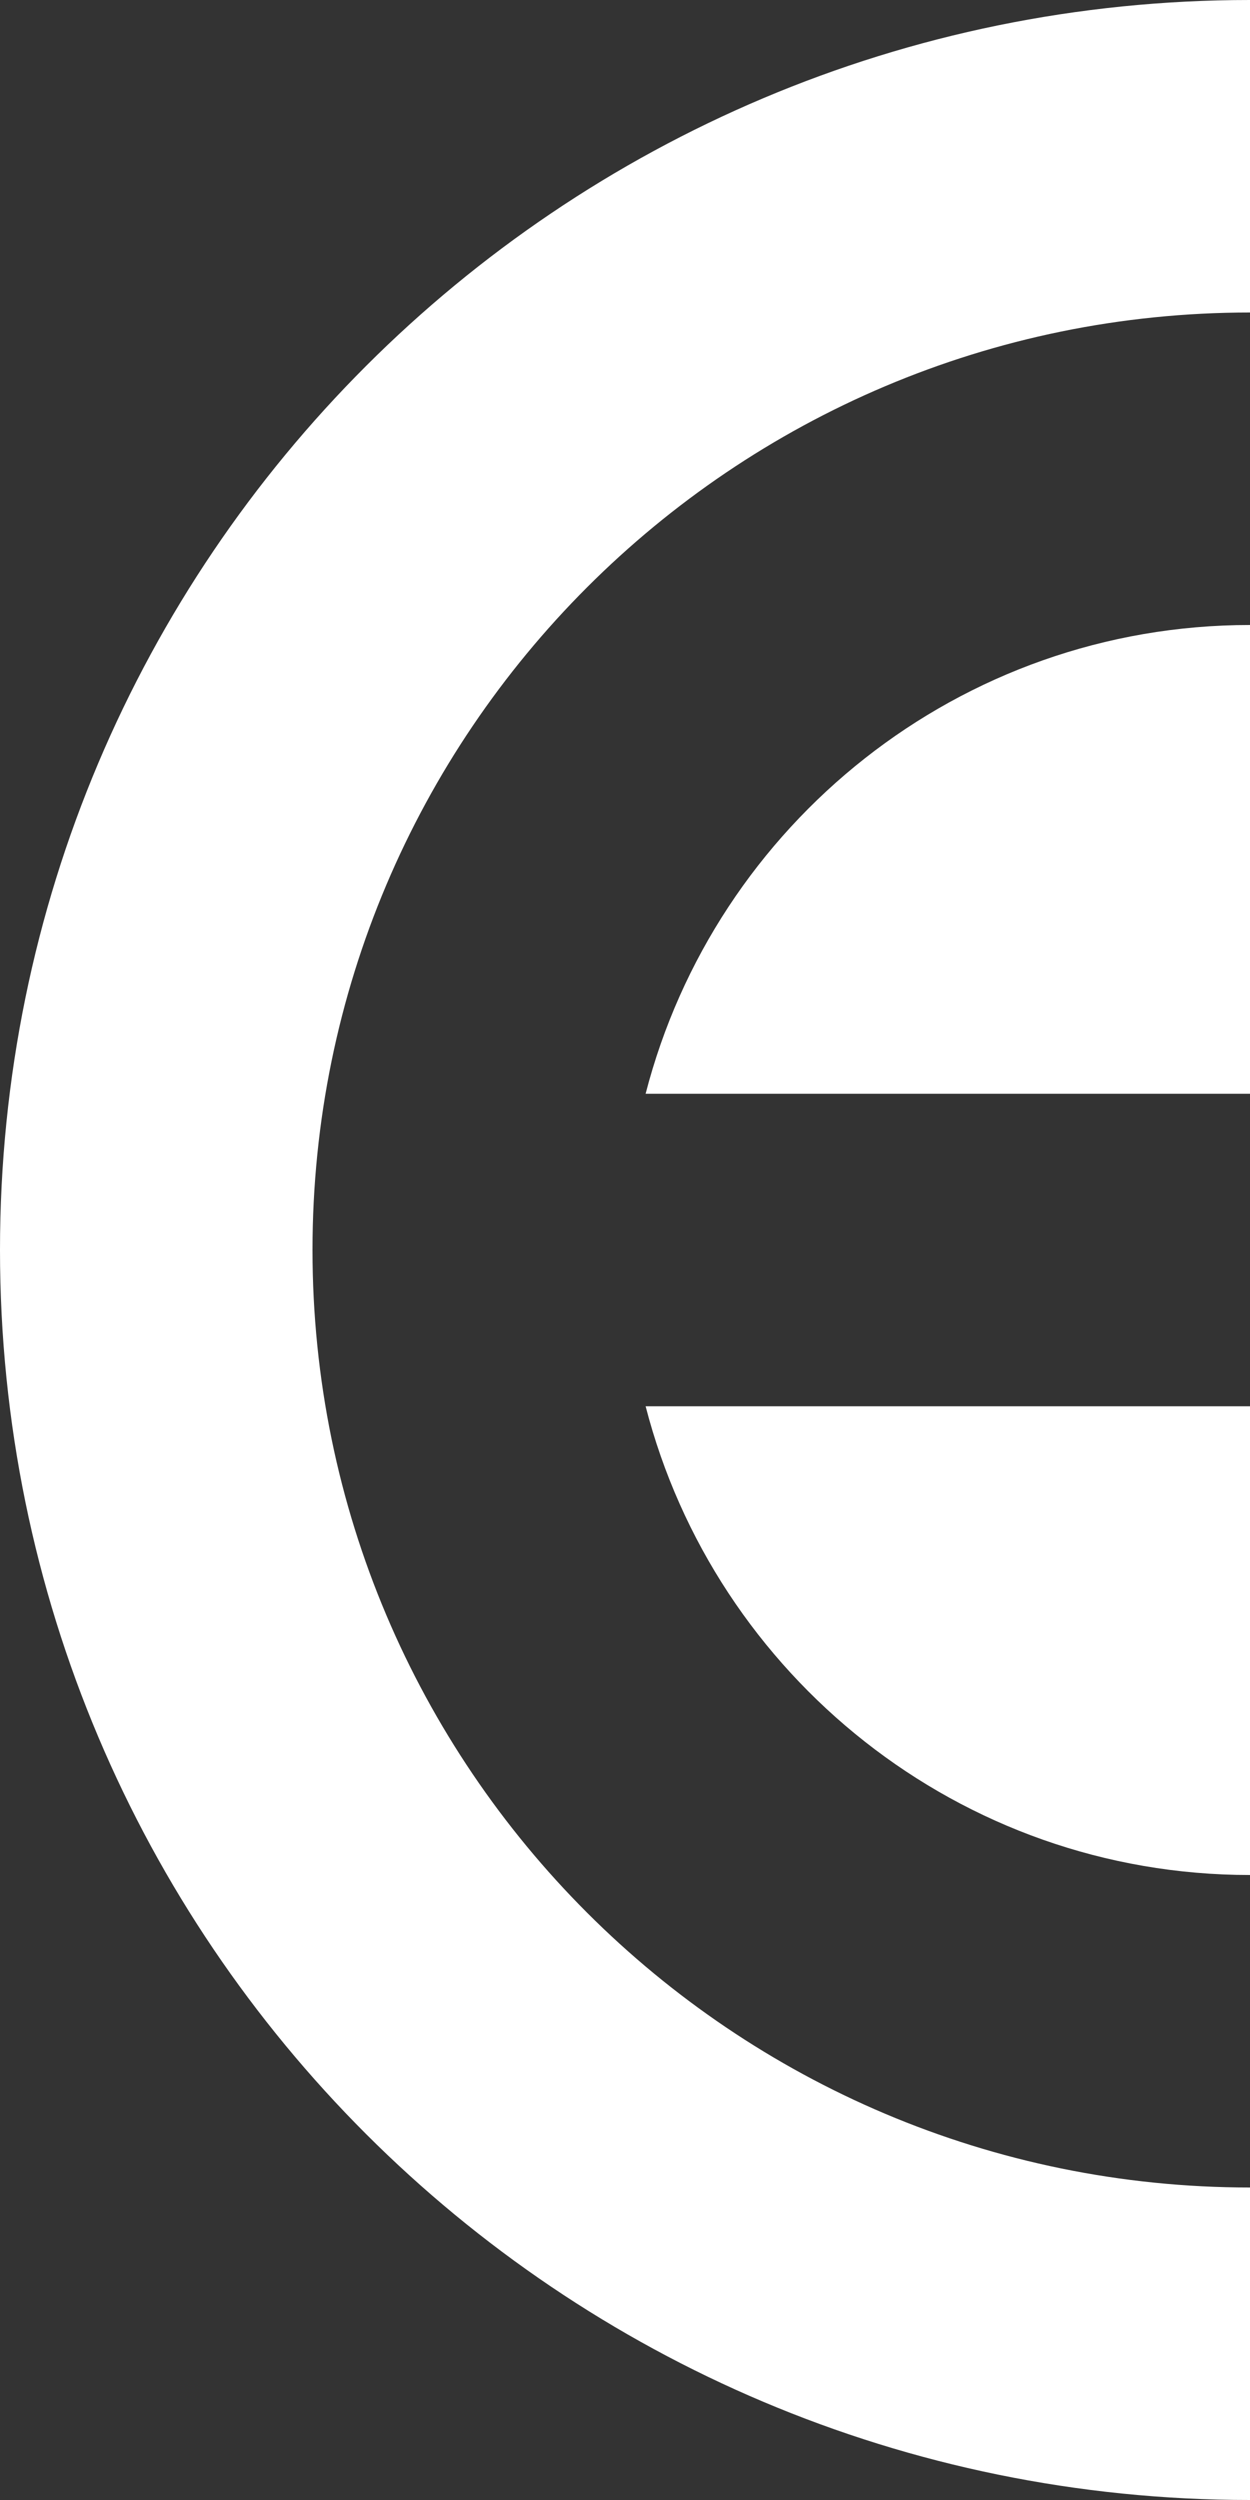 <?xml version="1.0" encoding="utf-8"?>
<!-- Generator: Adobe Illustrator 25.0.1, SVG Export Plug-In . SVG Version: 6.00 Build 0)  -->
<svg version="1.1" id="Layer_1" xmlns="http://www.w3.org/2000/svg" xmlns:xlink="http://www.w3.org/1999/xlink" x="0px" y="0px"
	 viewBox="0 0 20 40" style="enable-background:new 0 0 20 40;" xml:space="preserve">
<rect x="0" y="0" width="20" height="40" fill="#333333" stroke="none"/>
<style type="text/css">
	.st0{fill:#FFFFFF;}
</style>
<g>
	<path class="st0" d="M20,22.5l-9.67,0C11.44,26.81,15.35,30,20,30"/>
	<path class="st0" d="M20,35c-8.28,0-15-6.72-15-15c0-8.28,6.72-15,15-15V0C8.95,0,0,8.95,0,20c0,11.05,8.95,20,20,20V35z"/>
	<path class="st0" d="M20,10c-4.65,0-8.56,3.19-9.67,7.5H20V10z"/>
</g>
</svg>
